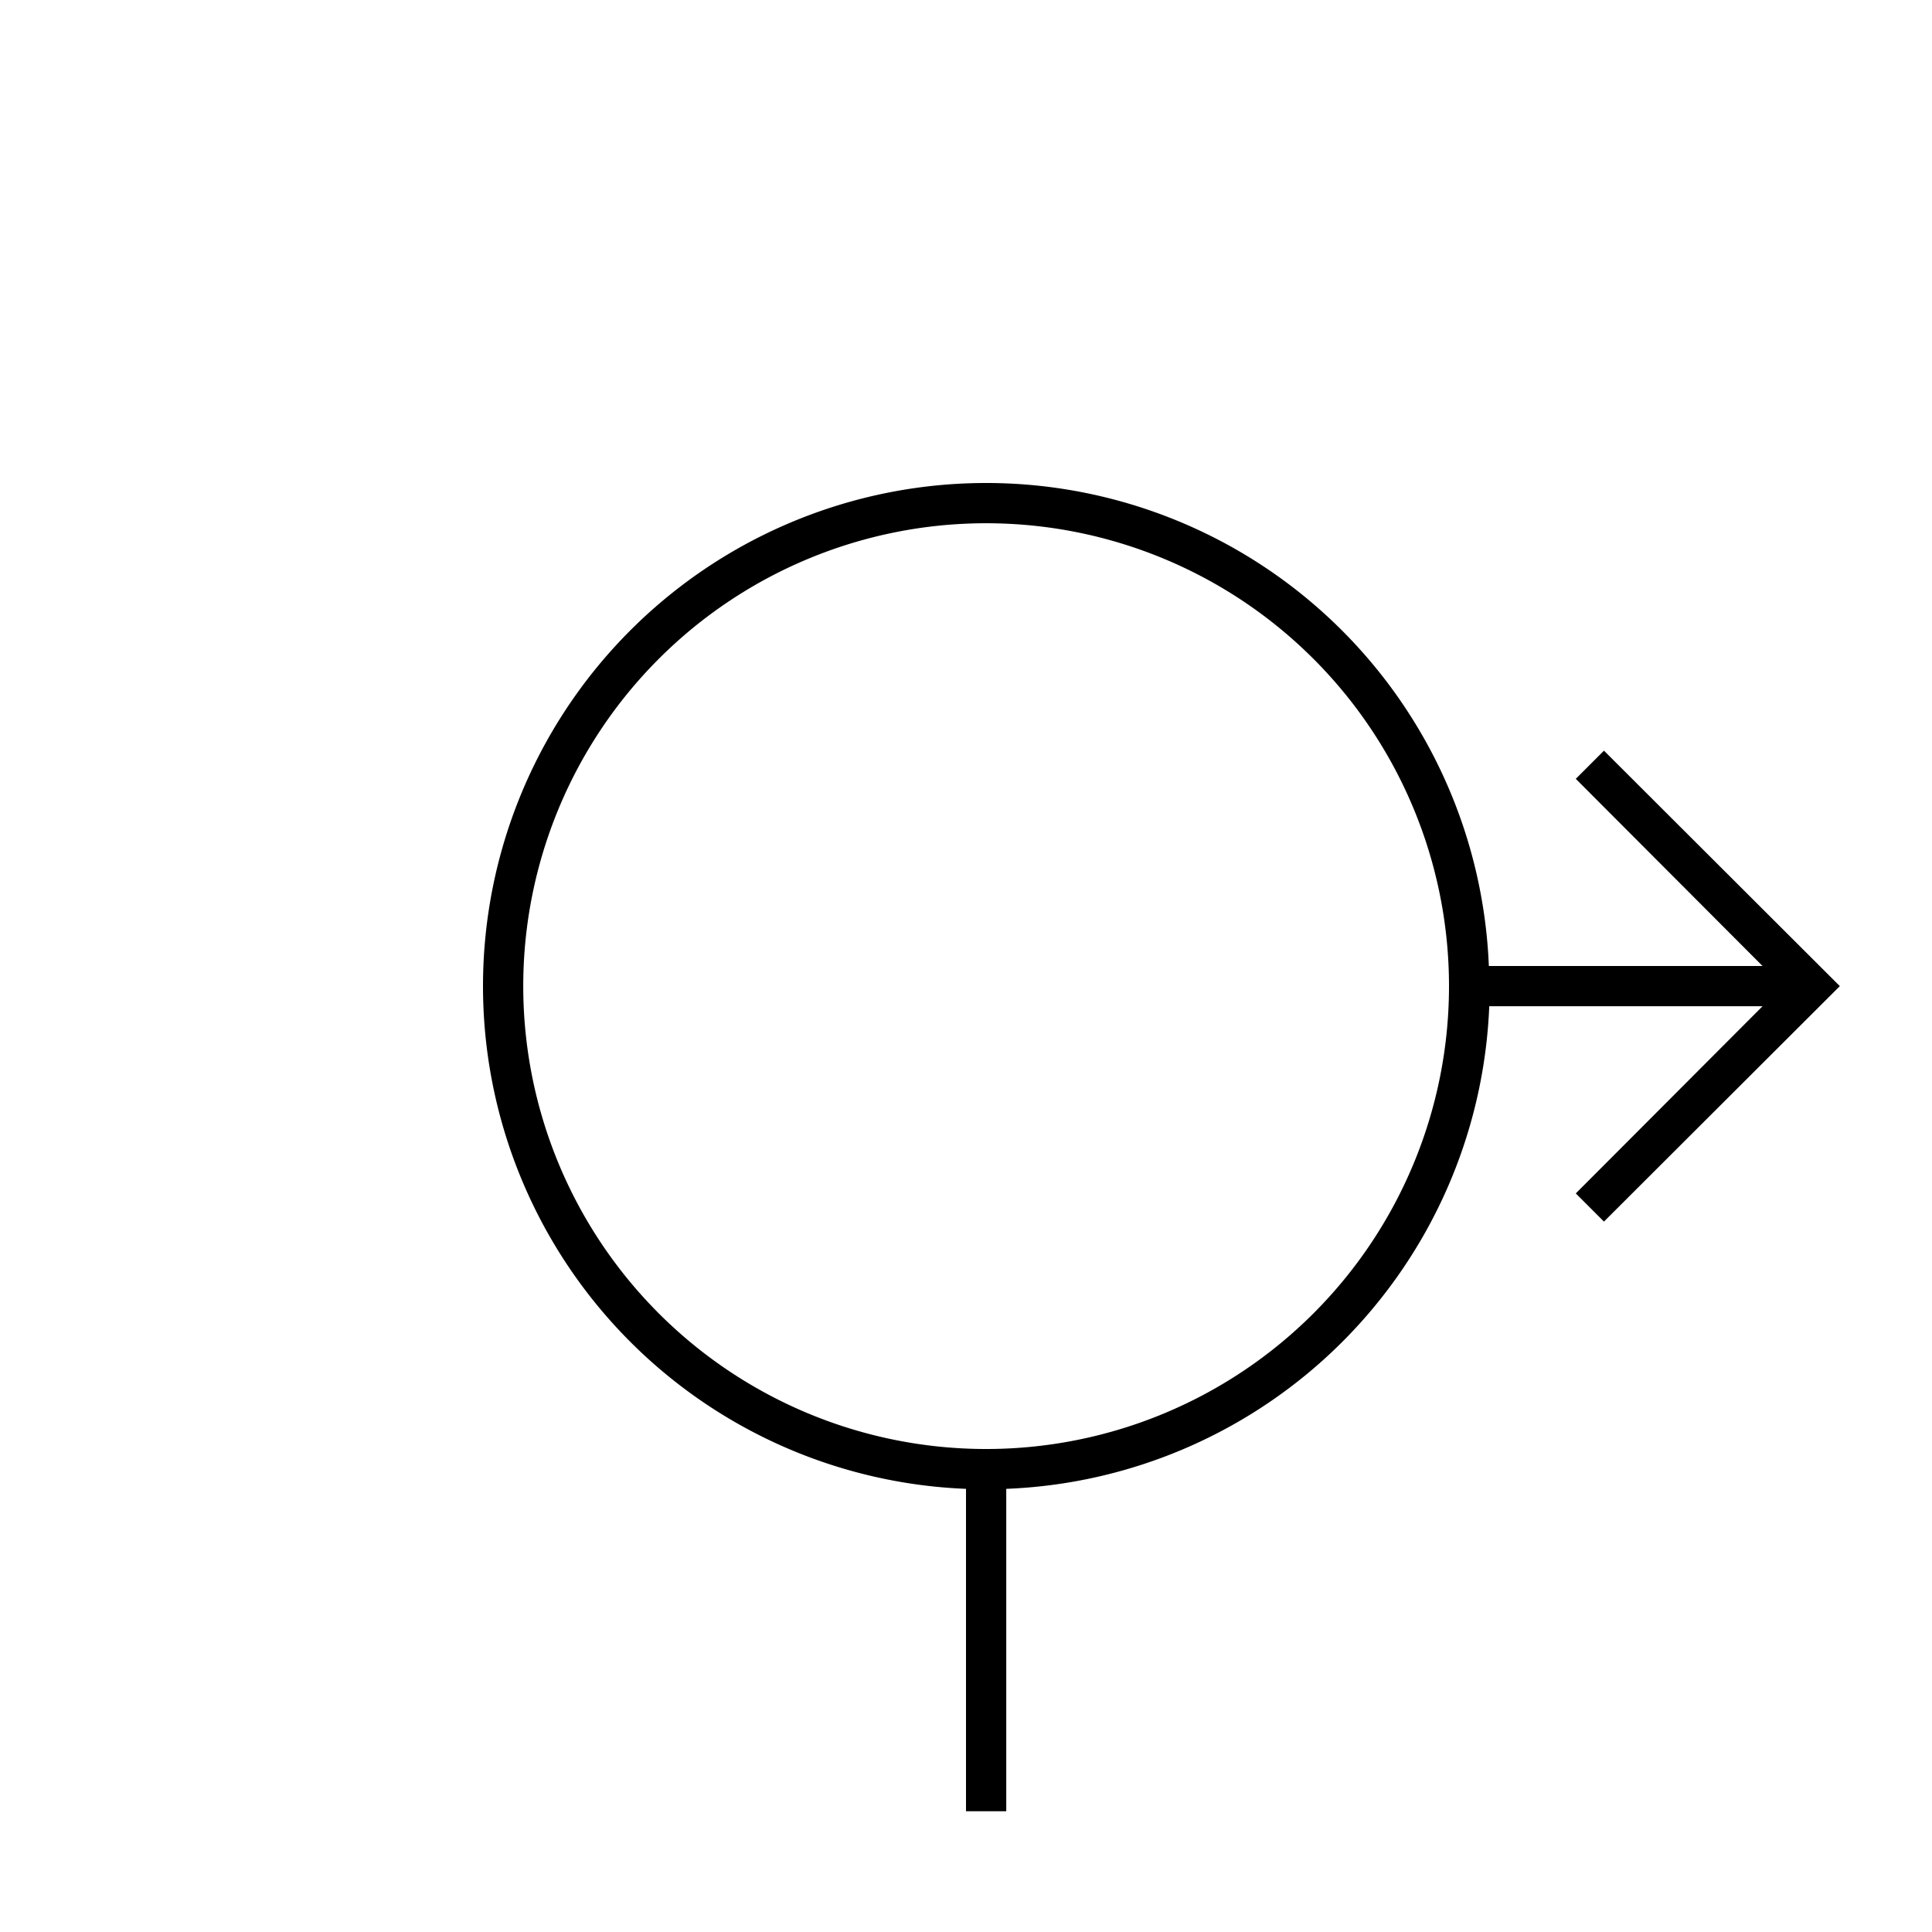 <svg width="48" height="48" fill="none" xmlns="http://www.w3.org/2000/svg"><path fill="currentColor" d="M12 24.5a12.5 12.5 0 0 1 24.99-.5h6.8l-4.64-4.65.7-.7 5.86 5.85-5.86 5.85-.7-.7L43.79 25H37a12.5 12.5 0 0 1-12 11.99V45h-1v-8.01A12.5 12.5 0 0 1 12 24.5ZM24.5 13a11.5 11.5 0 1 0 0 23 11.5 11.5 0 0 0 0-23Z"/></svg>